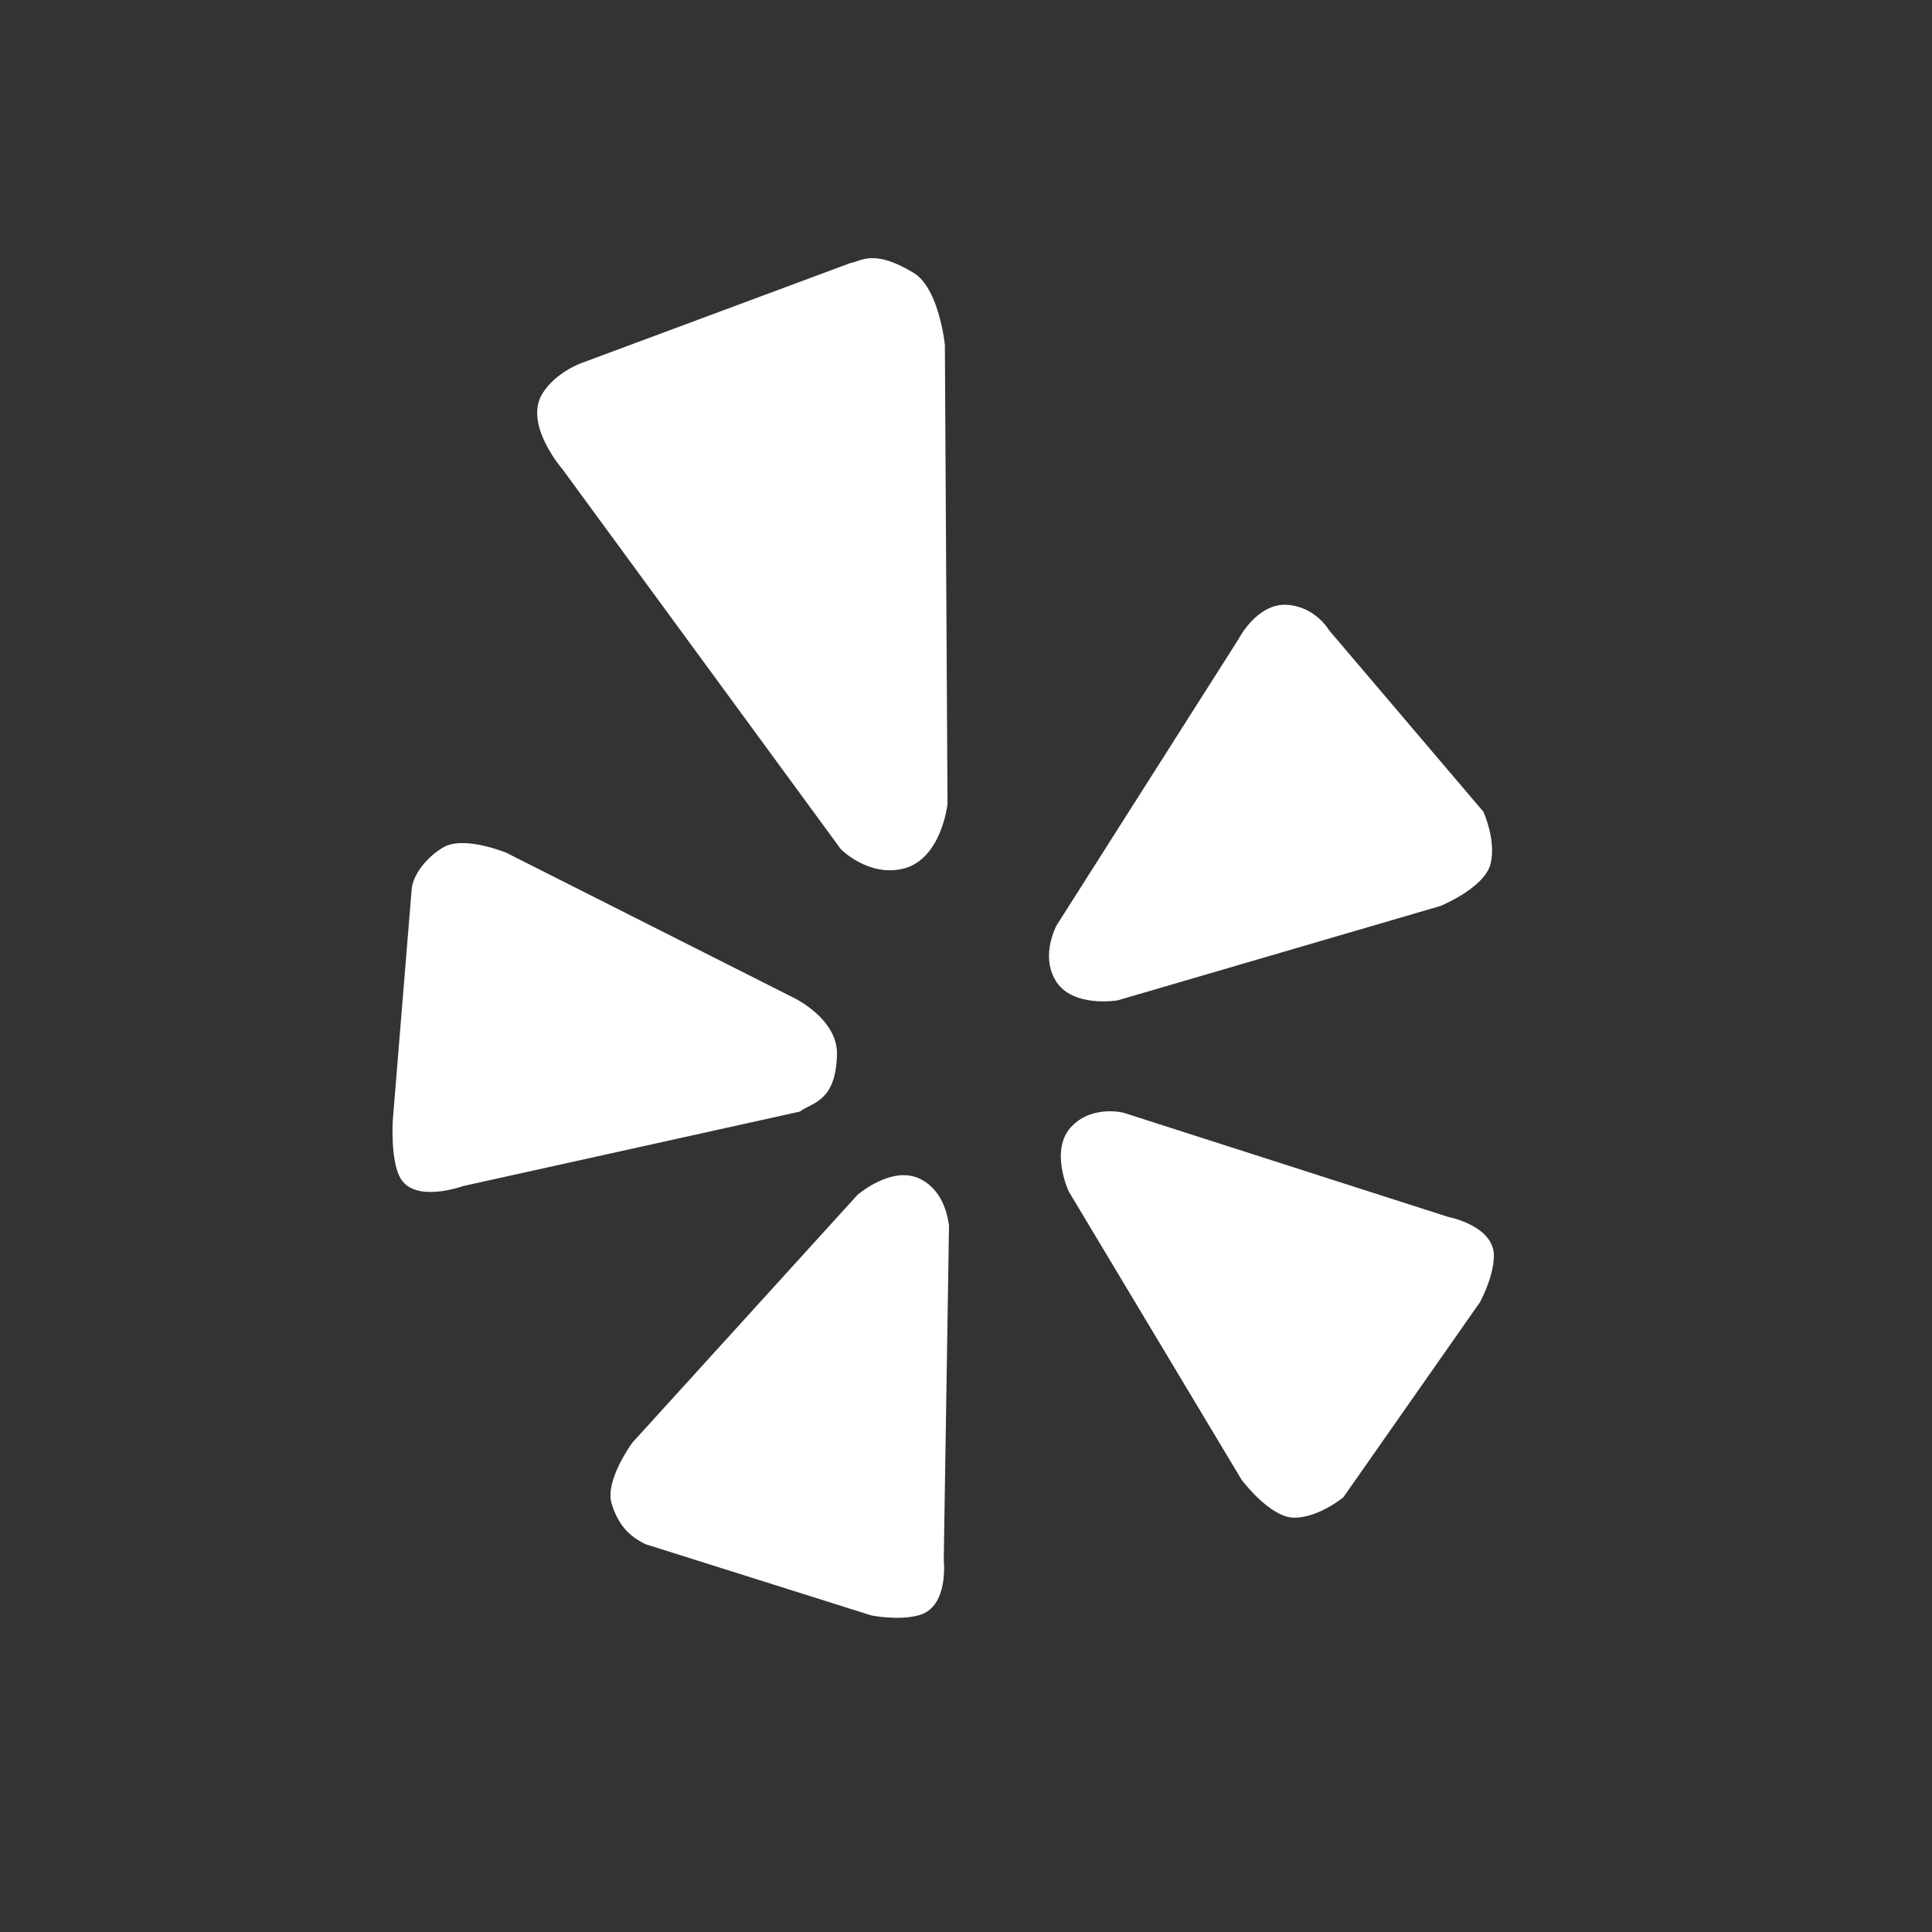 <?xml version="1.0" encoding="iso-8859-1"?>
<!-- Generator: Adobe Illustrator 15.0.0, SVG Export Plug-In . SVG Version: 6.00 Build 0)  -->
<!DOCTYPE svg PUBLIC "-//W3C//DTD SVG 1.1//EN" "http://www.w3.org/Graphics/SVG/1.1/DTD/svg11.dtd">
<?xml-stylesheet type="text/css" href="../../css/socialsvg.css" ?>
<?xml-stylesheet type="text/css" href="/css/socialsvg.css" ?>
<svg version="1.1" class="socialicon yelp" xmlns="http://www.w3.org/2000/svg" xmlns:xlink="http://www.w3.org/1999/xlink" x="0px" y="0px"
   width="512px" height="512px" viewBox="0 0 512 512" style="enable-background:new 0 0 512 512;" xml:space="preserve" fill="#ffffff">
<rect x="0" y="0" width="512" height="512" fill="#333333" stroke="none"/>
<path id="Yelp" d="M284.1 298.4c-6.1 6.1-0.9 17.3-0.9 17.3l45.8 76.4c0 0 7.5 10.1 14 10.1 6.5 0 13-5.4 13-5.4l36.2-51.7c0 0 3.6-6.5 3.7-12.2 0.1-8.1-12.1-10.4-12.1-10.4l-85.7-27.5C298.1 294.9 289.7 292.7 284.1 298.4L284.1 298.4zM279.7 259.8c4.4 7.4 16.5 5.3 16.5 5.3l85.5-25c0 0 11.6-4.7 13.3-11.1 1.6-6.3-1.9-13.9-1.9-13.9L352.2 167c0 0-3.5-6.1-10.9-6.7 -8.1-0.7-13.1 9.1-13.1 9.1l-48.3 76C280 245.4 275.7 253 279.7 259.8L279.7 259.8zM239.4 230.2c10.1-2.5 11.7-17.1 11.7-17.1l-0.7-121.7c0 0-1.5-15-8.3-19.1 -10.6-6.4-13.7-3.1-16.7-2.6l-71 26.4c0 0-6.9 2.3-10.6 8.1 -5.2 8.2 5.3 20.2 5.3 20.2L222.8 225C222.8 225 230.1 232.5 239.4 230.2L239.4 230.2zM221.8 279.5c0.3-9.4-11.3-15-11.3-15l-76.3-38.5c0 0-11.3-4.7-16.8-1.4 -4.2 2.5-7.9 7-8.3 11l-5 61.2c0 0-0.7 10.6 2 15.4 3.9 6.8 16.7 2.1 16.7 2.1l89.1-19.7C215.4 292.1 221.5 291.9 221.8 279.5L221.8 279.5zM244 312.5c-7.6-3.9-16.8 4.2-16.8 4.2l-59.6 65.6c0 0-7.4 10-5.5 16.2 1.8 5.8 4.7 8.6 8.9 10.7l59.9 18.9c0 0 7.3 1.5 12.8-0.1 7.8-2.3 6.4-14.5 6.4-14.5l1.4-88.9C251.3 324.6 251 316.1 244 312.5L244 312.5zM244 312.5"/>
</svg>
